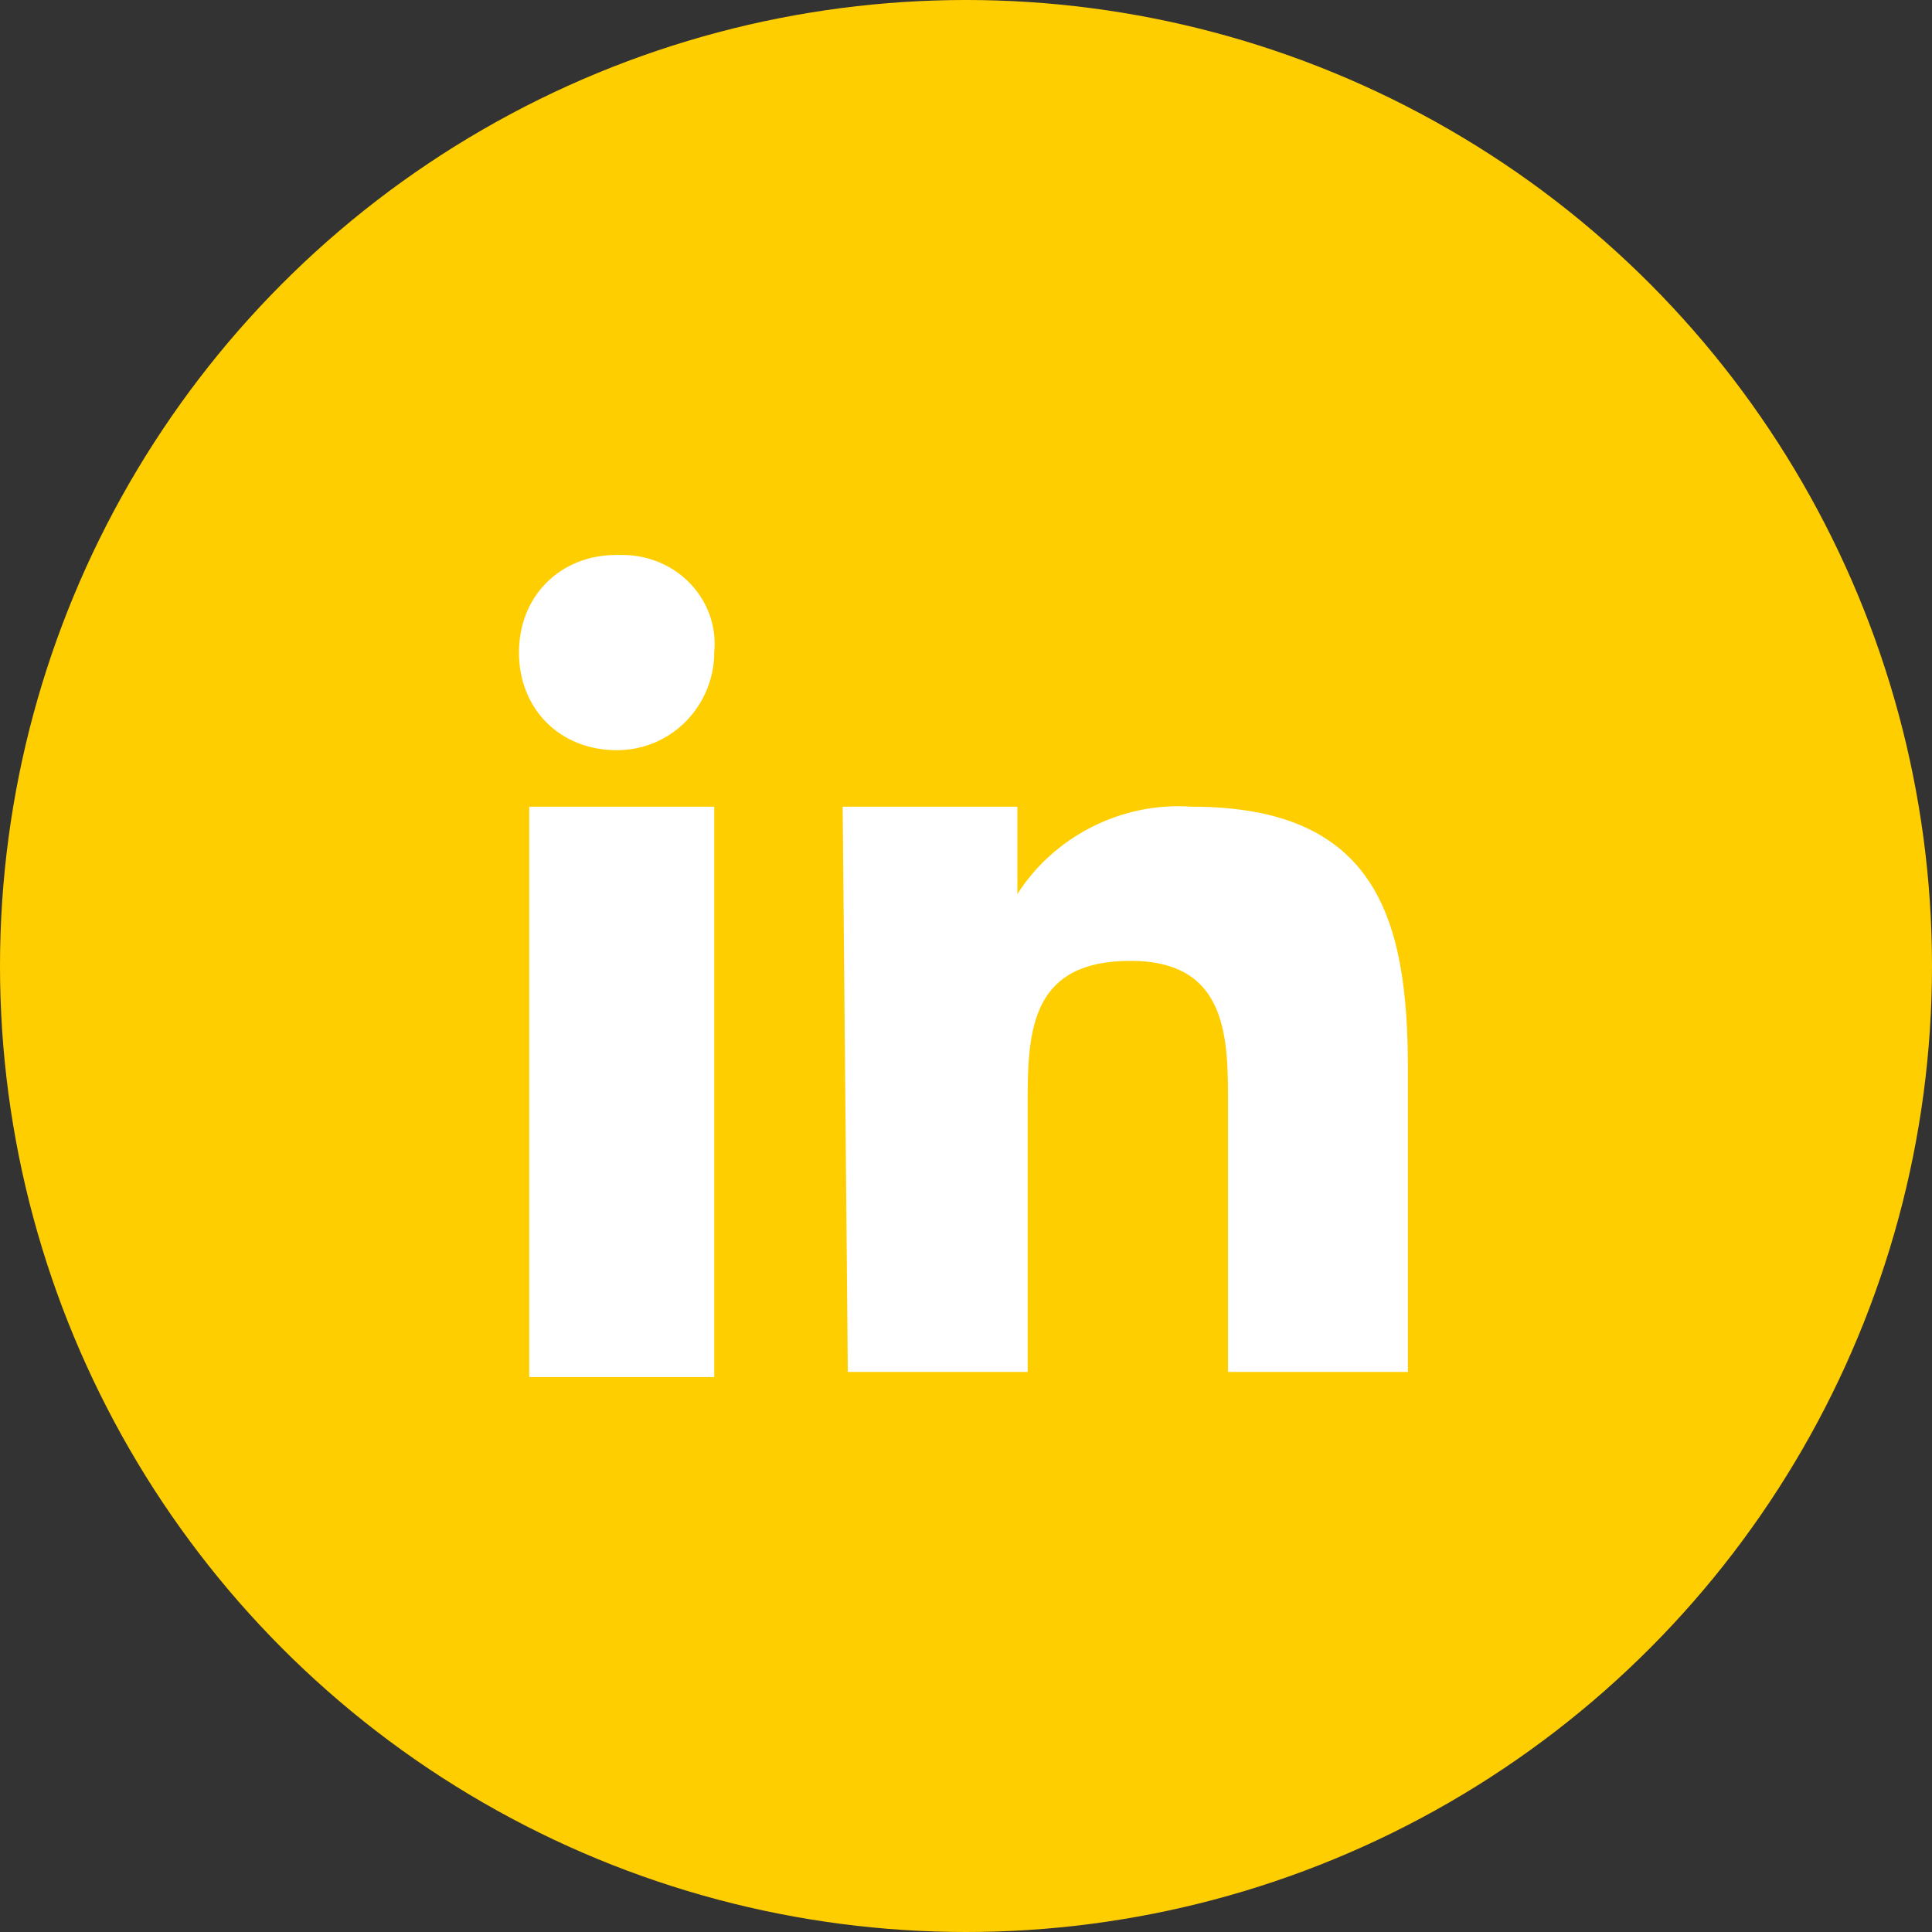 <?xml version="1.0" encoding="utf-8"?>
<!-- Generator: Adobe Illustrator 24.2.1, SVG Export Plug-In . SVG Version: 6.00 Build 0)  -->
<svg version="1.1" id="Layer_1" xmlns="http://www.w3.org/2000/svg" xmlns:xlink="http://www.w3.org/1999/xlink" x="0px" y="0px"
	 viewBox="0 0 37.6 37.6" style="enable-background:new 0 0 37.6 37.6;" xml:space="preserve">
<rect x="0" y="0" width="37.6" height="37.6" fill="#333333" stroke="none"/>
<style type="text/css">
	.st0{fill:#FFCE00;}
	.st1{fill:#FFFFFF;}
</style>
<circle class="st0" cx="18.8" cy="18.8" r="18.8"/>
<g id="Symbols">
	<g id="icon_active_linkedin-alt">
		<g id="Page-1">
			<path id="Fill-1" class="st1" d="M16.4,15.7h3.4v1.7l0,0c0.7-1.1,2-1.8,3.4-1.7c3.6,0,4.2,2.2,4.2,5.1v5.9h-3.5v-5.2
				c0-1.3,0-2.8-1.9-2.8S20,20,20,21.4v5.3h-3.5L16.4,15.7L16.4,15.7z"/>
			<g>
				<polygon id="Fill-3" class="st1" points="10.3,26.8 13.9,26.8 13.9,15.7 10.3,15.7 				"/>
			</g>
			<g>
				<path id="Fill-5" class="st1" d="M13.9,12.7c0,1-0.8,1.9-1.9,1.9s-1.9-0.8-1.9-1.9s0.8-1.9,1.9-1.9c0,0,0,0,0.1,0
					C13.2,10.8,14,11.7,13.9,12.7"/>
			</g>
		</g>
	</g>
</g>
</svg>
